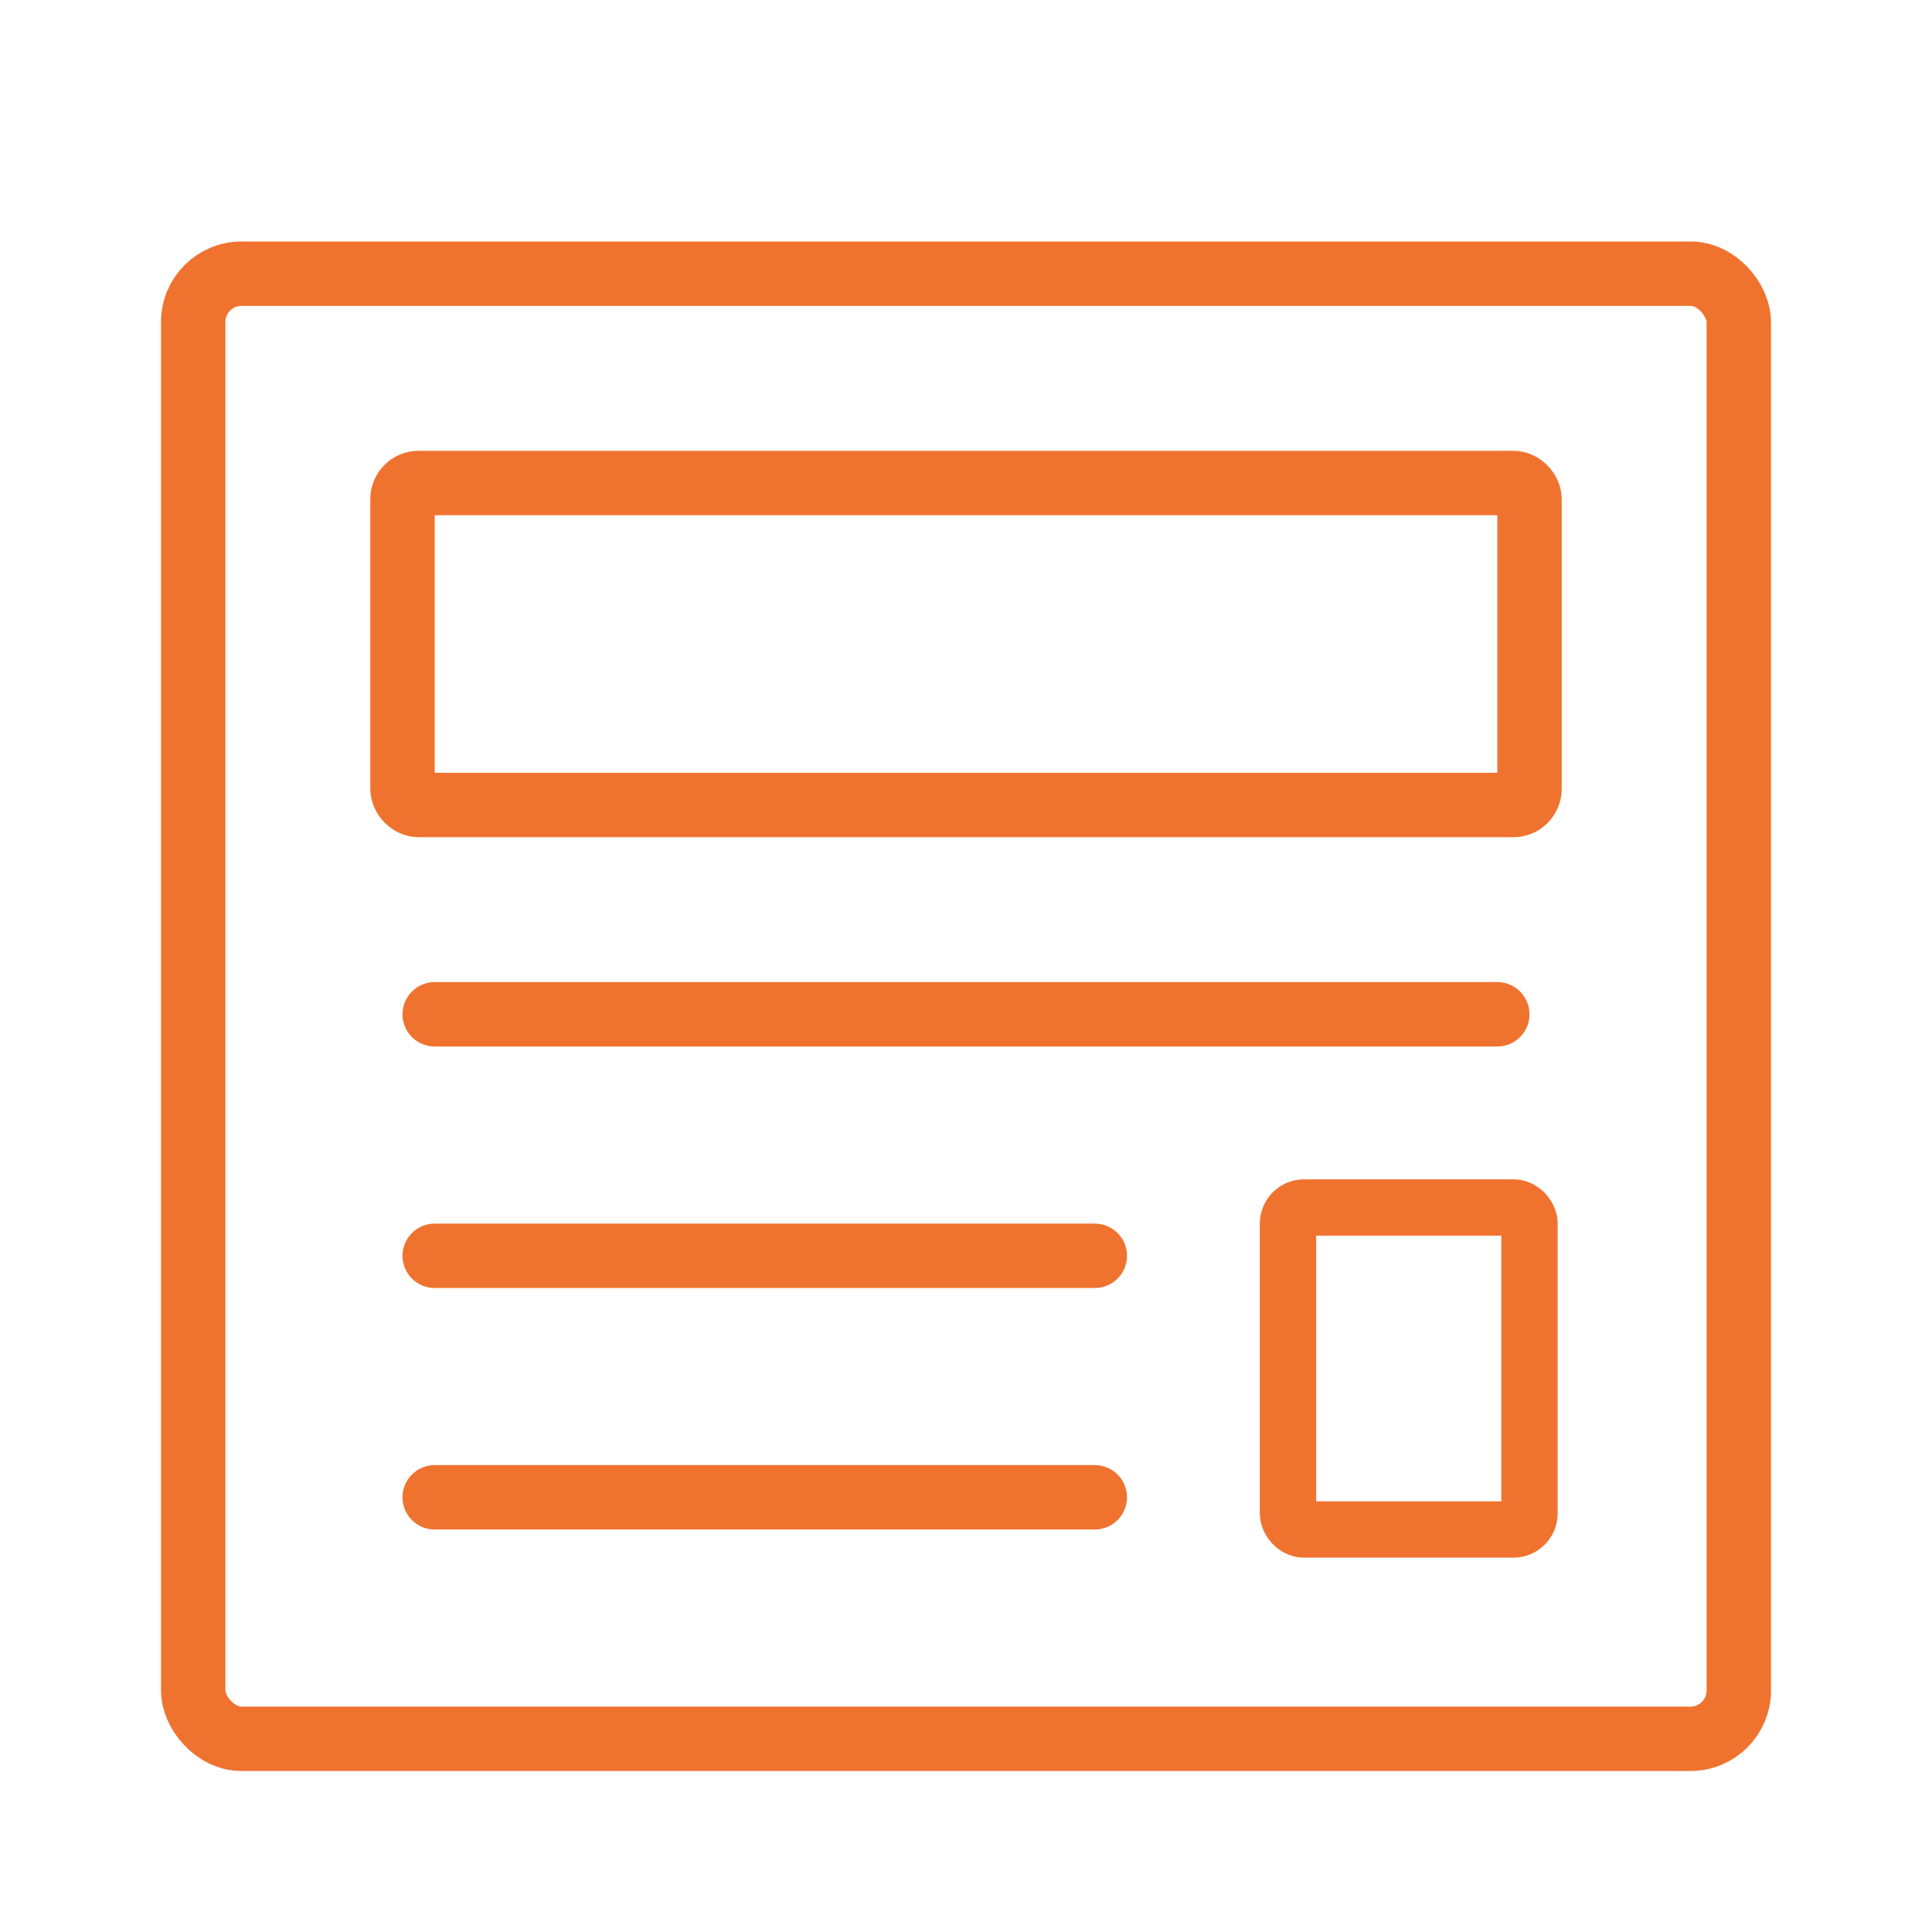 <svg width="24" height="24" viewBox="0 0 24 24" fill="none" xmlns="http://www.w3.org/2000/svg">
<rect x="2.4" y="3.4" width="19.2" height="18.2" rx="0.6" stroke="#EF732F" stroke-width="0.8" stroke-linejoin="round"/>
<line x1="5.4" y1="12.6" x2="18.6" y2="12.6" stroke="#EF732F" stroke-width="0.8" stroke-linecap="round"/>
<line x1="5.4" y1="15.6" x2="13.6" y2="15.6" stroke="#EF732F" stroke-width="0.8" stroke-linecap="round"/>
<line x1="5.4" y1="18.6" x2="13.6" y2="18.6" stroke="#EF732F" stroke-width="0.8" stroke-linecap="round"/>
<rect x="16" y="15" width="3" height="4" rx="0.2" stroke="#EF732F" stroke-width="0.7" stroke-linejoin="round"/>
<rect x="5" y="6" width="14" height="4" rx="0.2" stroke="#EF732F" stroke-width="0.8" stroke-linejoin="round"/>
</svg>
